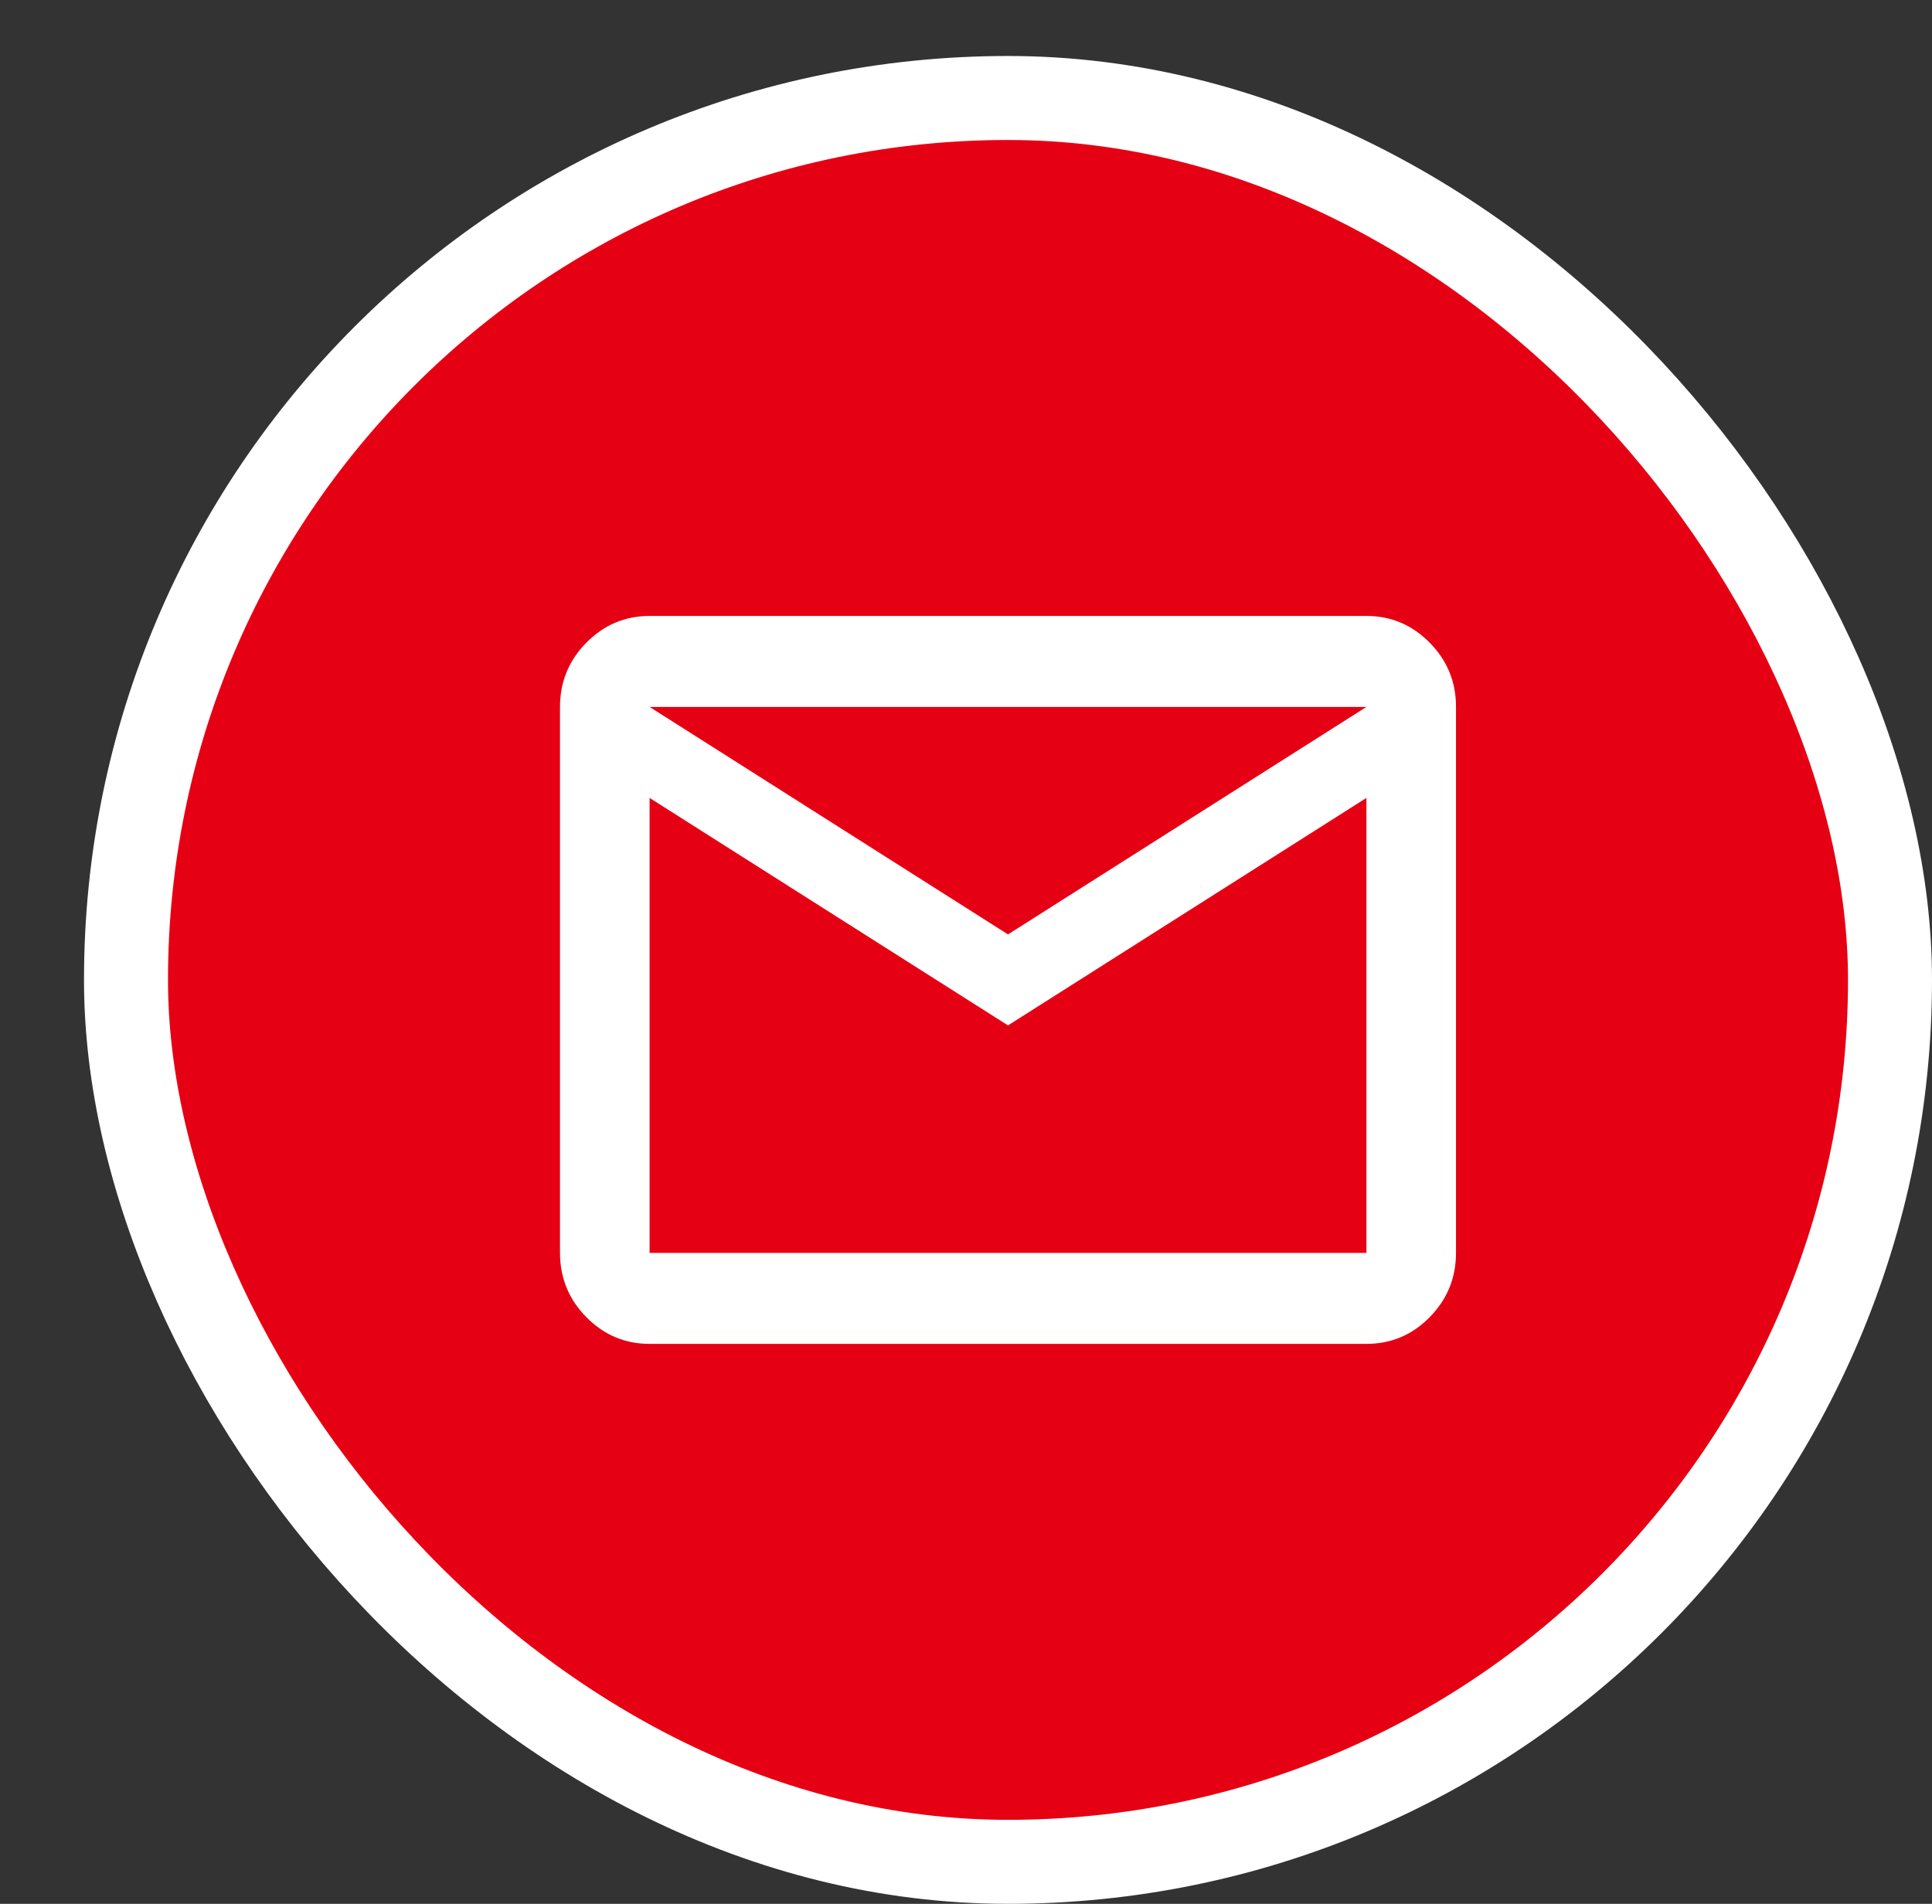 <svg width="69" height="68" viewBox="0 0 69 68" fill="none" xmlns="http://www.w3.org/2000/svg">
<rect x="0" y="0" width="69" height="68" fill="#333333" stroke="none"/>
<rect x="4.5" y="3.5" width="63" height="63" rx="31.5" fill="#E60013" stroke="white" stroke-width="3"/>
<path d="M23.2 48C22.32 48 21.567 47.682 20.941 47.046C20.315 46.41 20.001 45.645 20 44.75V25.25C20 24.356 20.314 23.591 20.941 22.956C21.568 22.32 22.321 22.001 23.2 22H48.8C49.68 22 50.434 22.319 51.061 22.956C51.688 23.593 52.001 24.357 52 25.25V44.75C52 45.644 51.687 46.409 51.061 47.046C50.435 47.683 49.681 48.001 48.8 48H23.2ZM36 36.625L23.2 28.5V44.75H48.8V28.5L36 36.625ZM36 33.375L48.8 25.25H23.2L36 33.375ZM23.2 28.5V25.25V44.75V28.5Z" fill="white"/>
</svg>
